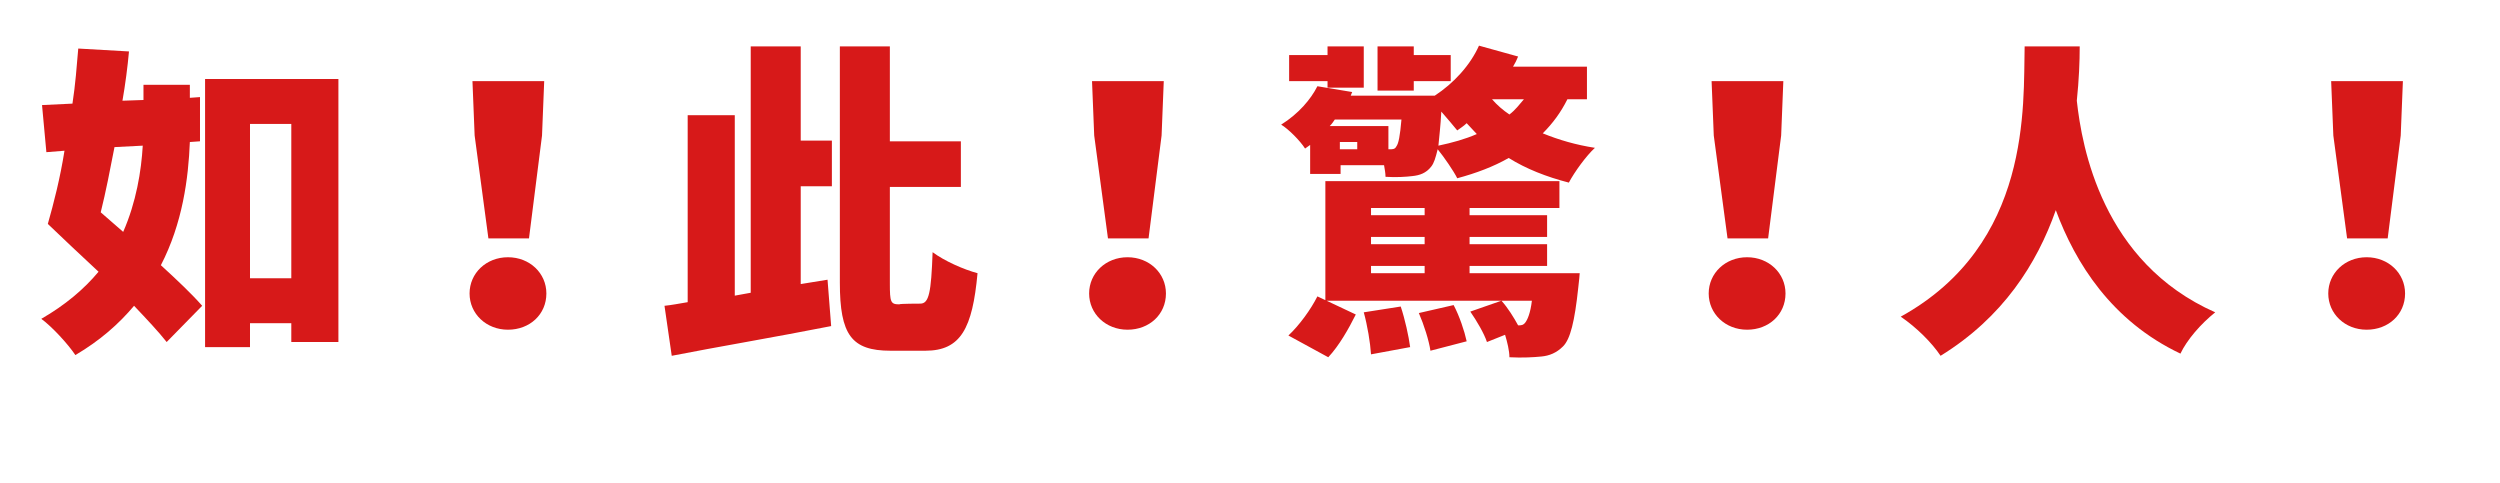 <?xml version="1.0" encoding="utf-8"?>
<!-- Generator: Adobe Illustrator 24.1.3, SVG Export Plug-In . SVG Version: 6.00 Build 0)  -->
<svg version="1.1" id="圖層_1" xmlns="http://www.w3.org/2000/svg" xmlns:xlink="http://www.w3.org/1999/xlink" x="0px" y="0px"
	 viewBox="0 0 345 66.7" style="enable-background:new 0 0 345 66.7;" xml:space="preserve">
<style type="text/css">
	.st0{fill:#D71919;}
	.st1{fill:none;stroke:#80C7D8;stroke-width:2;stroke-miterlimit:10;}
</style>
<g>
	<path class="st0" d="M26.2,19.6c-0.2,5-1,11.2-4,17c2.3,2.1,4.3,4,5.7,5.6l-4.9,5c-1.1-1.4-2.7-3.1-4.5-5c-2.1,2.5-4.7,4.8-8.1,6.8
		c-1-1.5-3.2-3.9-4.7-5c3.3-1.9,5.9-4.1,7.9-6.5c-2.5-2.3-4.9-4.6-7-6.6c0.8-2.8,1.7-6.3,2.3-10.1l-2.5,0.2l-0.6-6.5l4.2-0.2
		c0.4-2.6,0.6-5.2,0.8-7.6l7,0.4c-0.2,2.2-0.5,4.5-0.9,6.8l2.9-0.1v-2.1h6.4v1.8l1.4-0.1l0,6.1L26.2,19.6z M17,32
		c1.8-4.1,2.5-8.4,2.7-11.9l-3.9,0.2c-0.6,3.1-1.2,6.2-1.9,9L17,32z M46.7,10.9v36.3h-6.5v-2.6h-5.7v3.3h-6.2v-37H46.7z M40.2,38.4
		V17.1h-5.7v21.3H40.2z"/>
	<path class="st0" d="M64.8,40.5c0-2.8,2.3-5,5.3-5s5.3,2.2,5.3,5c0,2.9-2.3,5-5.3,5S64.8,43.3,64.8,40.5z M65.5,18.7l-0.3-7.5h9.9
		l-0.3,7.5L73,32.9h-5.6L65.5,18.7z"/>
	<path class="st0" d="M114.2,38.6l0.5,6.4c-7.6,1.5-15.9,2.9-22,4.1l-1-6.9c1-0.1,2-0.3,3.2-0.5V15.9h6.5v24.9l2.2-0.4v-34h6.9v13
		h4.3v6.3h-4.3v13.5L114.2,38.6z M127,41.9c1.2,0,1.5-1.5,1.7-7.1c1.6,1.2,4.3,2.4,6.2,2.9c-0.7,7.6-2.3,10.7-7.2,10.7h-4.8
		c-5.4,0-7-2.2-7-9.4V6.4h6.9v13.1h9.8v6.3h-9.8v13.3c0,2.6,0.1,2.9,1.3,2.9C124.1,41.9,127,41.9,127,41.9z"/>
	<path class="st0" d="M150.3,40.5c0-2.8,2.3-5,5.3-5s5.3,2.2,5.3,5c0,2.9-2.3,5-5.3,5S150.3,43.3,150.3,40.5z M151,18.7l-0.3-7.5
		h9.9l-0.3,7.5l-1.8,14.2h-5.6L151,18.7z"/>
	<path class="st0" d="M216.3,13.7c-0.9,1.8-2,3.3-3.4,4.7c2.2,0.9,4.6,1.6,7.2,2c-1.2,1.1-2.8,3.3-3.6,4.8c-3.1-0.8-5.9-1.9-8.3-3.4
		c-2.1,1.2-4.5,2.1-7.1,2.8c-0.5-1-1.8-2.9-2.7-4c-0.3,1.2-0.5,1.9-0.9,2.4c-0.7,0.9-1.6,1.2-2.6,1.3c-0.8,0.1-2.2,0.2-3.7,0.1
		c0-0.5-0.1-1-0.2-1.6h-6v1.2h-4.2v-4l-0.7,0.5c-0.7-1.1-2.3-2.7-3.3-3.3c2.4-1.5,4.1-3.5,5-5.3l4.8,0.8l-0.2,0.5H198
		c2.6-1.7,4.9-4.2,6.1-6.9l5.4,1.5c-0.2,0.5-0.4,0.9-0.7,1.4h10.2v4.5C218.9,13.7,216.3,13.7,216.3,13.7z M177.8,46.3
		c1.5-1.4,3.1-3.6,4-5.4l5.3,2.5c-1,2-2.3,4.3-3.8,5.9L177.8,46.3z M183.2,11.2h-5.3V7.6h5.3V6.4h5v5.7h-5V11.2z M218,37.7
		c0,0-0.1,1.3-0.2,2c-0.5,4.7-1.1,7.1-2.1,8.1c-0.9,0.9-1.9,1.3-3,1.4c-1,0.1-2.6,0.2-4.4,0.1c0-0.9-0.3-2.1-0.6-3.1l-2.5,1
		c-0.4-1.2-1.4-2.9-2.3-4.2l4.3-1.5c0.9,1,1.7,2.3,2.3,3.4c0.4,0,0.7,0,1-0.4c0.3-0.4,0.7-1.3,0.9-3h-28.5V25h32.3v3.7h-12.4v1h10.7
		v3h-10.7v1h10.7v3h-10.7v1L218,37.7L218,37.7z M191.8,20.6c0.4,0,0.7,0,0.9-0.4c0.3-0.4,0.5-1.4,0.7-3.7h-9.2
		c-0.2,0.3-0.4,0.6-0.7,0.9h8.1v3.2C191.7,20.6,191.8,20.6,191.8,20.6z M187.3,19.6h-2.4v1h2.4V19.6z M193.3,42.3
		c0.6,1.8,1.1,4.1,1.3,5.6l-5.4,1c-0.1-1.6-0.5-4-1-5.8L193.3,42.3z M189.2,28.7v1h7.4v-1H189.2z M196.6,32.7h-7.4v1h7.4V32.7z
		 M189.2,37.7h7.4v-1h-7.4V37.7z M195.1,12.5h-5V6.4h5v1.2h5.1v3.6h-5.1V12.5z M200.6,42.1c0.8,1.5,1.5,3.6,1.8,5l-5,1.3
		c-0.2-1.4-0.9-3.6-1.6-5.2L200.6,42.1z M203.8,18.5c-0.5-0.5-0.9-1-1.4-1.5c-0.4,0.4-0.9,0.7-1.3,1c-0.5-0.6-1.4-1.7-2.2-2.6
		c-0.1,2-0.3,3.6-0.4,4.7C200.4,19.7,202.2,19.2,203.8,18.5z M205.9,13.7c0.7,0.8,1.5,1.5,2.4,2.1c0.8-0.6,1.4-1.4,2-2.1H205.9z"/>
	<path class="st0" d="M235.8,40.5c0-2.8,2.3-5,5.3-5s5.3,2.2,5.3,5c0,2.9-2.3,5-5.3,5S235.8,43.3,235.8,40.5z M236.5,18.7l-0.3-7.5
		h9.9l-0.3,7.5L244,32.9h-5.6L236.5,18.7z"/>
	<path class="st0" d="M287,6.4c0,2.1-0.1,4.6-0.4,7.5c0.7,6.4,3.5,22.3,19.1,29.2c-2,1.6-3.9,3.8-4.8,5.7
		c-9.5-4.5-14.5-12.5-17.2-19.8c-2.6,7.4-7.3,14.8-15.9,20.1c-1.2-1.8-3.3-3.9-5.5-5.4c18.1-10,16.9-29.2,17.1-37.3H287z"/>
	<path class="st0" d="M321.3,40.5c0-2.8,2.3-5,5.3-5s5.3,2.2,5.3,5c0,2.9-2.3,5-5.3,5S321.3,43.3,321.3,40.5z M322,18.7l-0.3-7.5
		h9.9l-0.3,7.5l-1.8,14.2h-5.6L322,18.7z"/>
</g>
<path class="st1" d="M252.7,64.5"/>
<path class="st1" d="M90.3,64.5"/>
<path class="st1" d="M164,65.5"/>
</svg>
